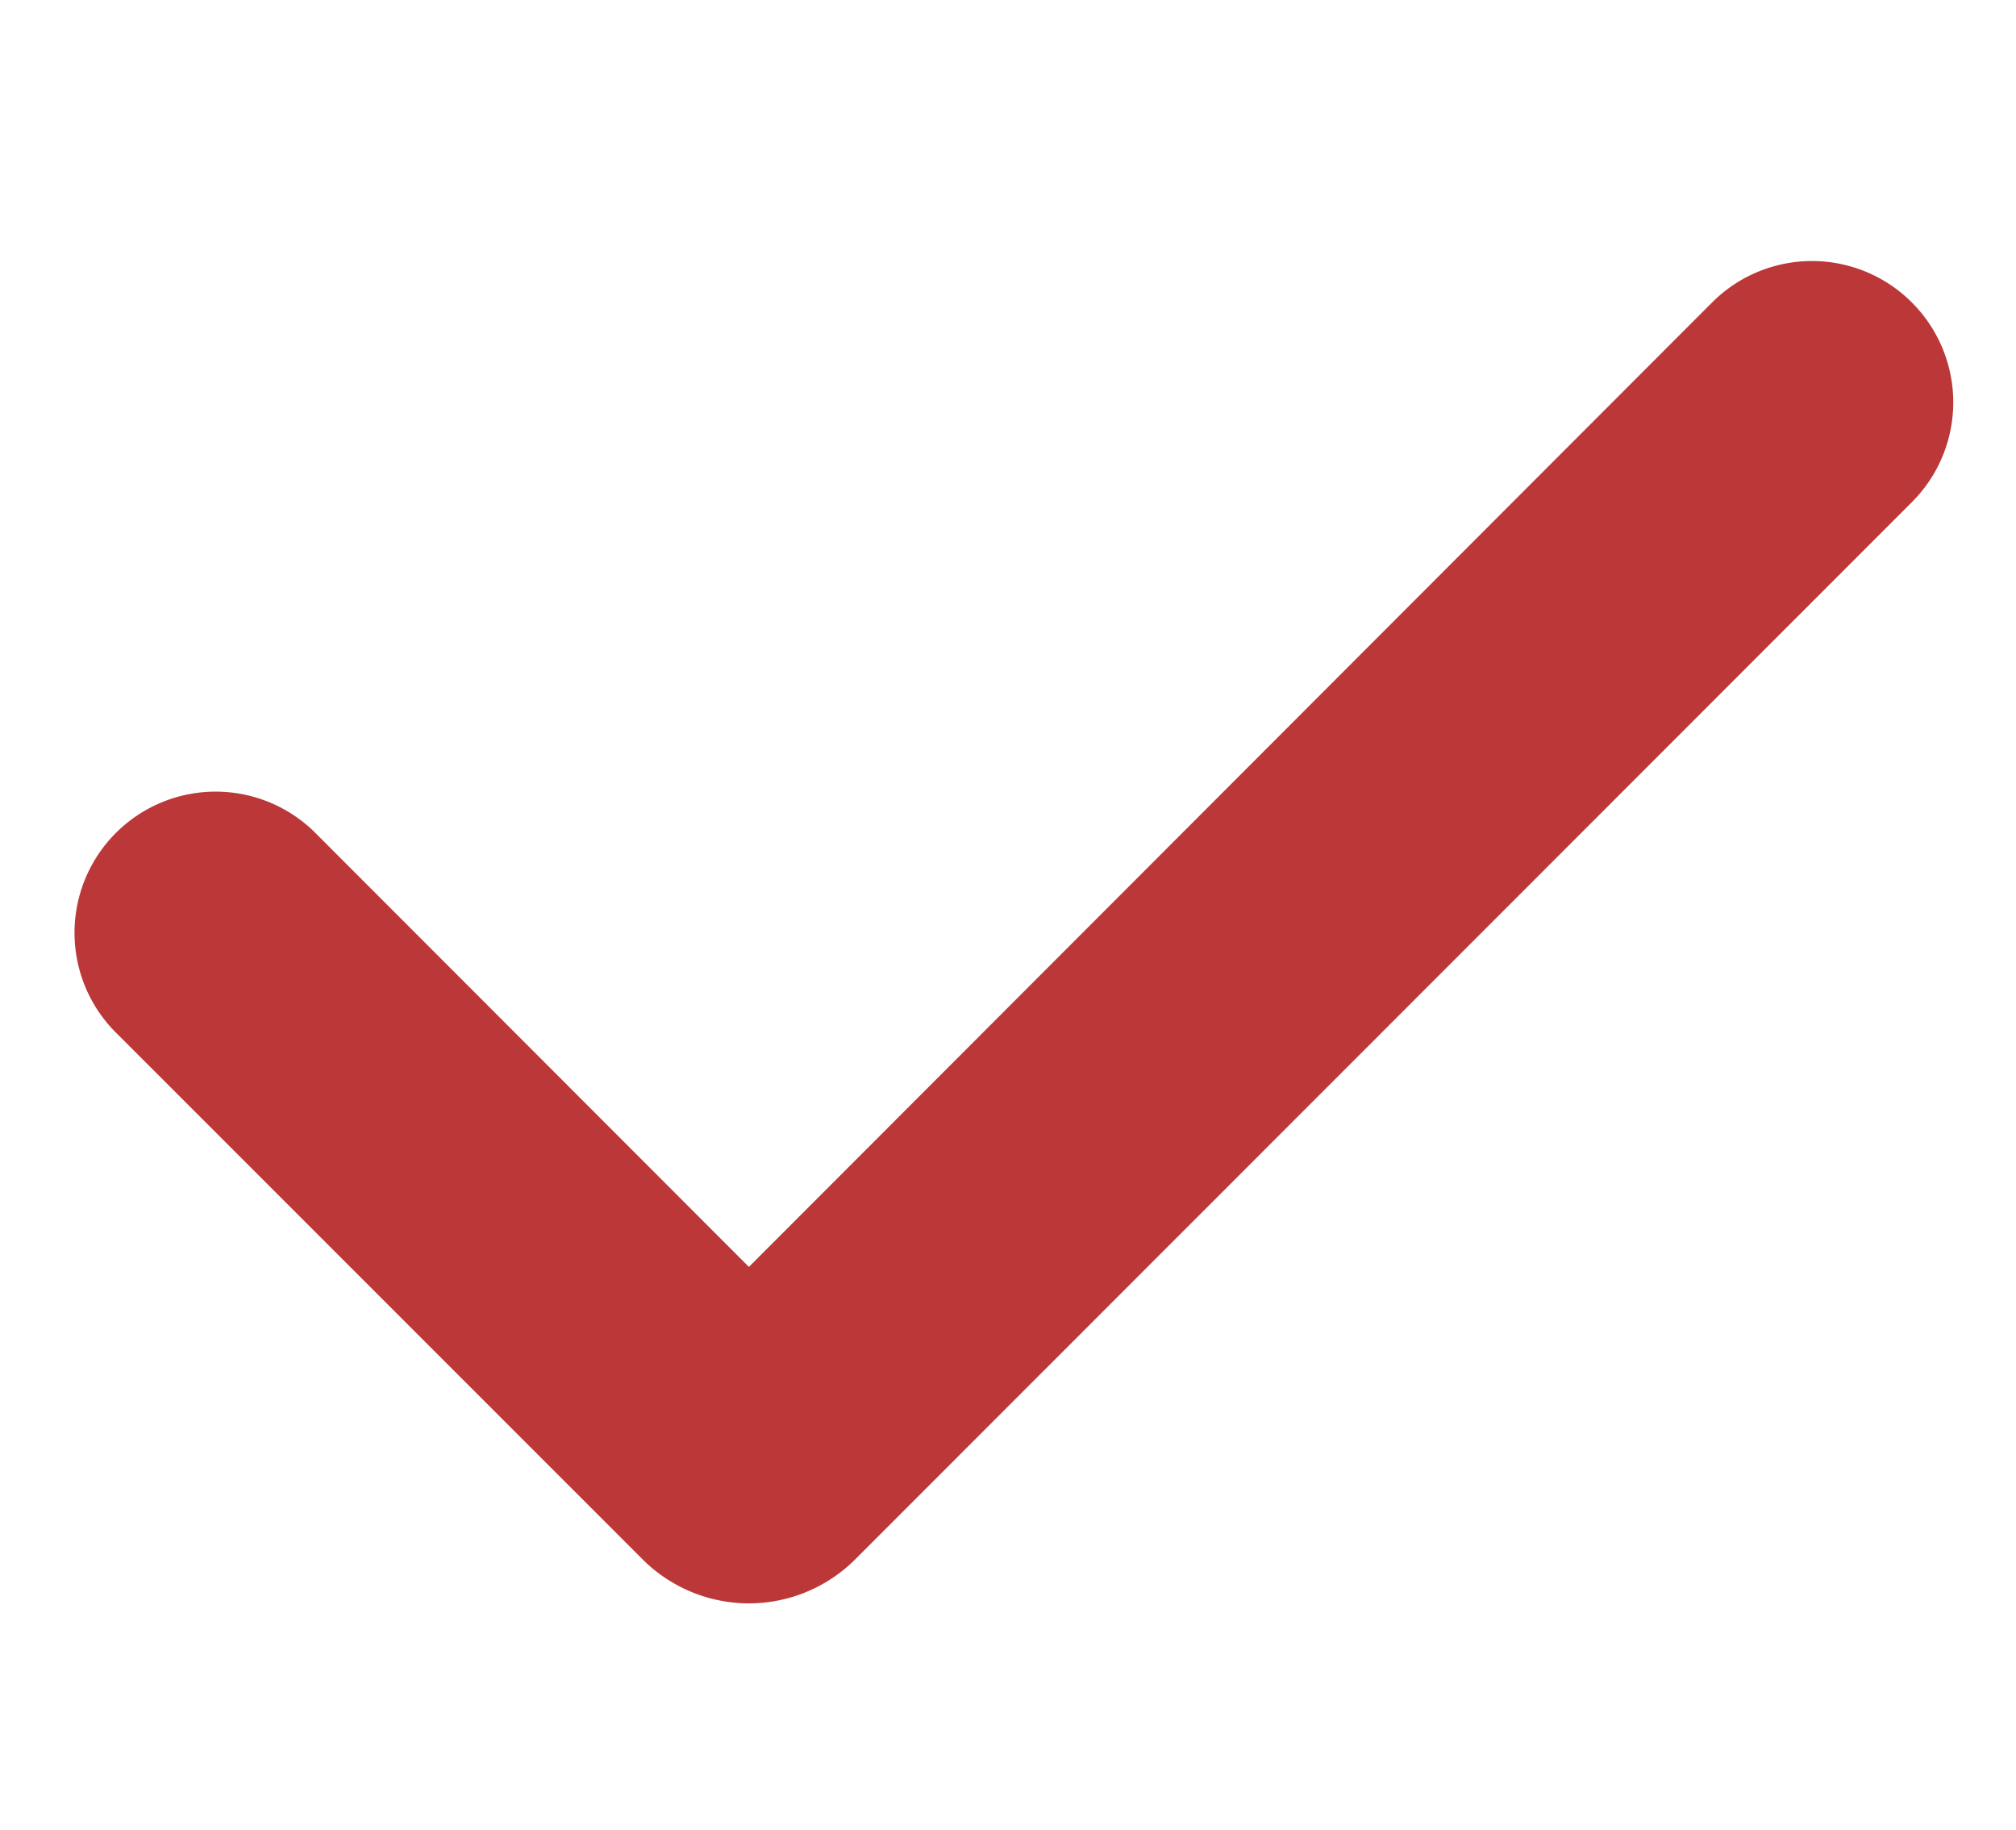 <svg xmlns="http://www.w3.org/2000/svg" width="54" height="49" fill="none" viewBox="0 0 54 49"><path fill="#BC3838" fill-rule="evenodd" d="M51.21 8.1a3.78 3.78 0 0 1 0 5.35l-28.3 28.31a4.03 4.03 0 0 1-5.7 0L3.15 27.7a3.78 3.78 0 1 1 5.34-5.35l11.57 11.58L45.86 8.1a3.78 3.78 0 0 1 5.35 0Z" clip-rule="evenodd"/></svg>
